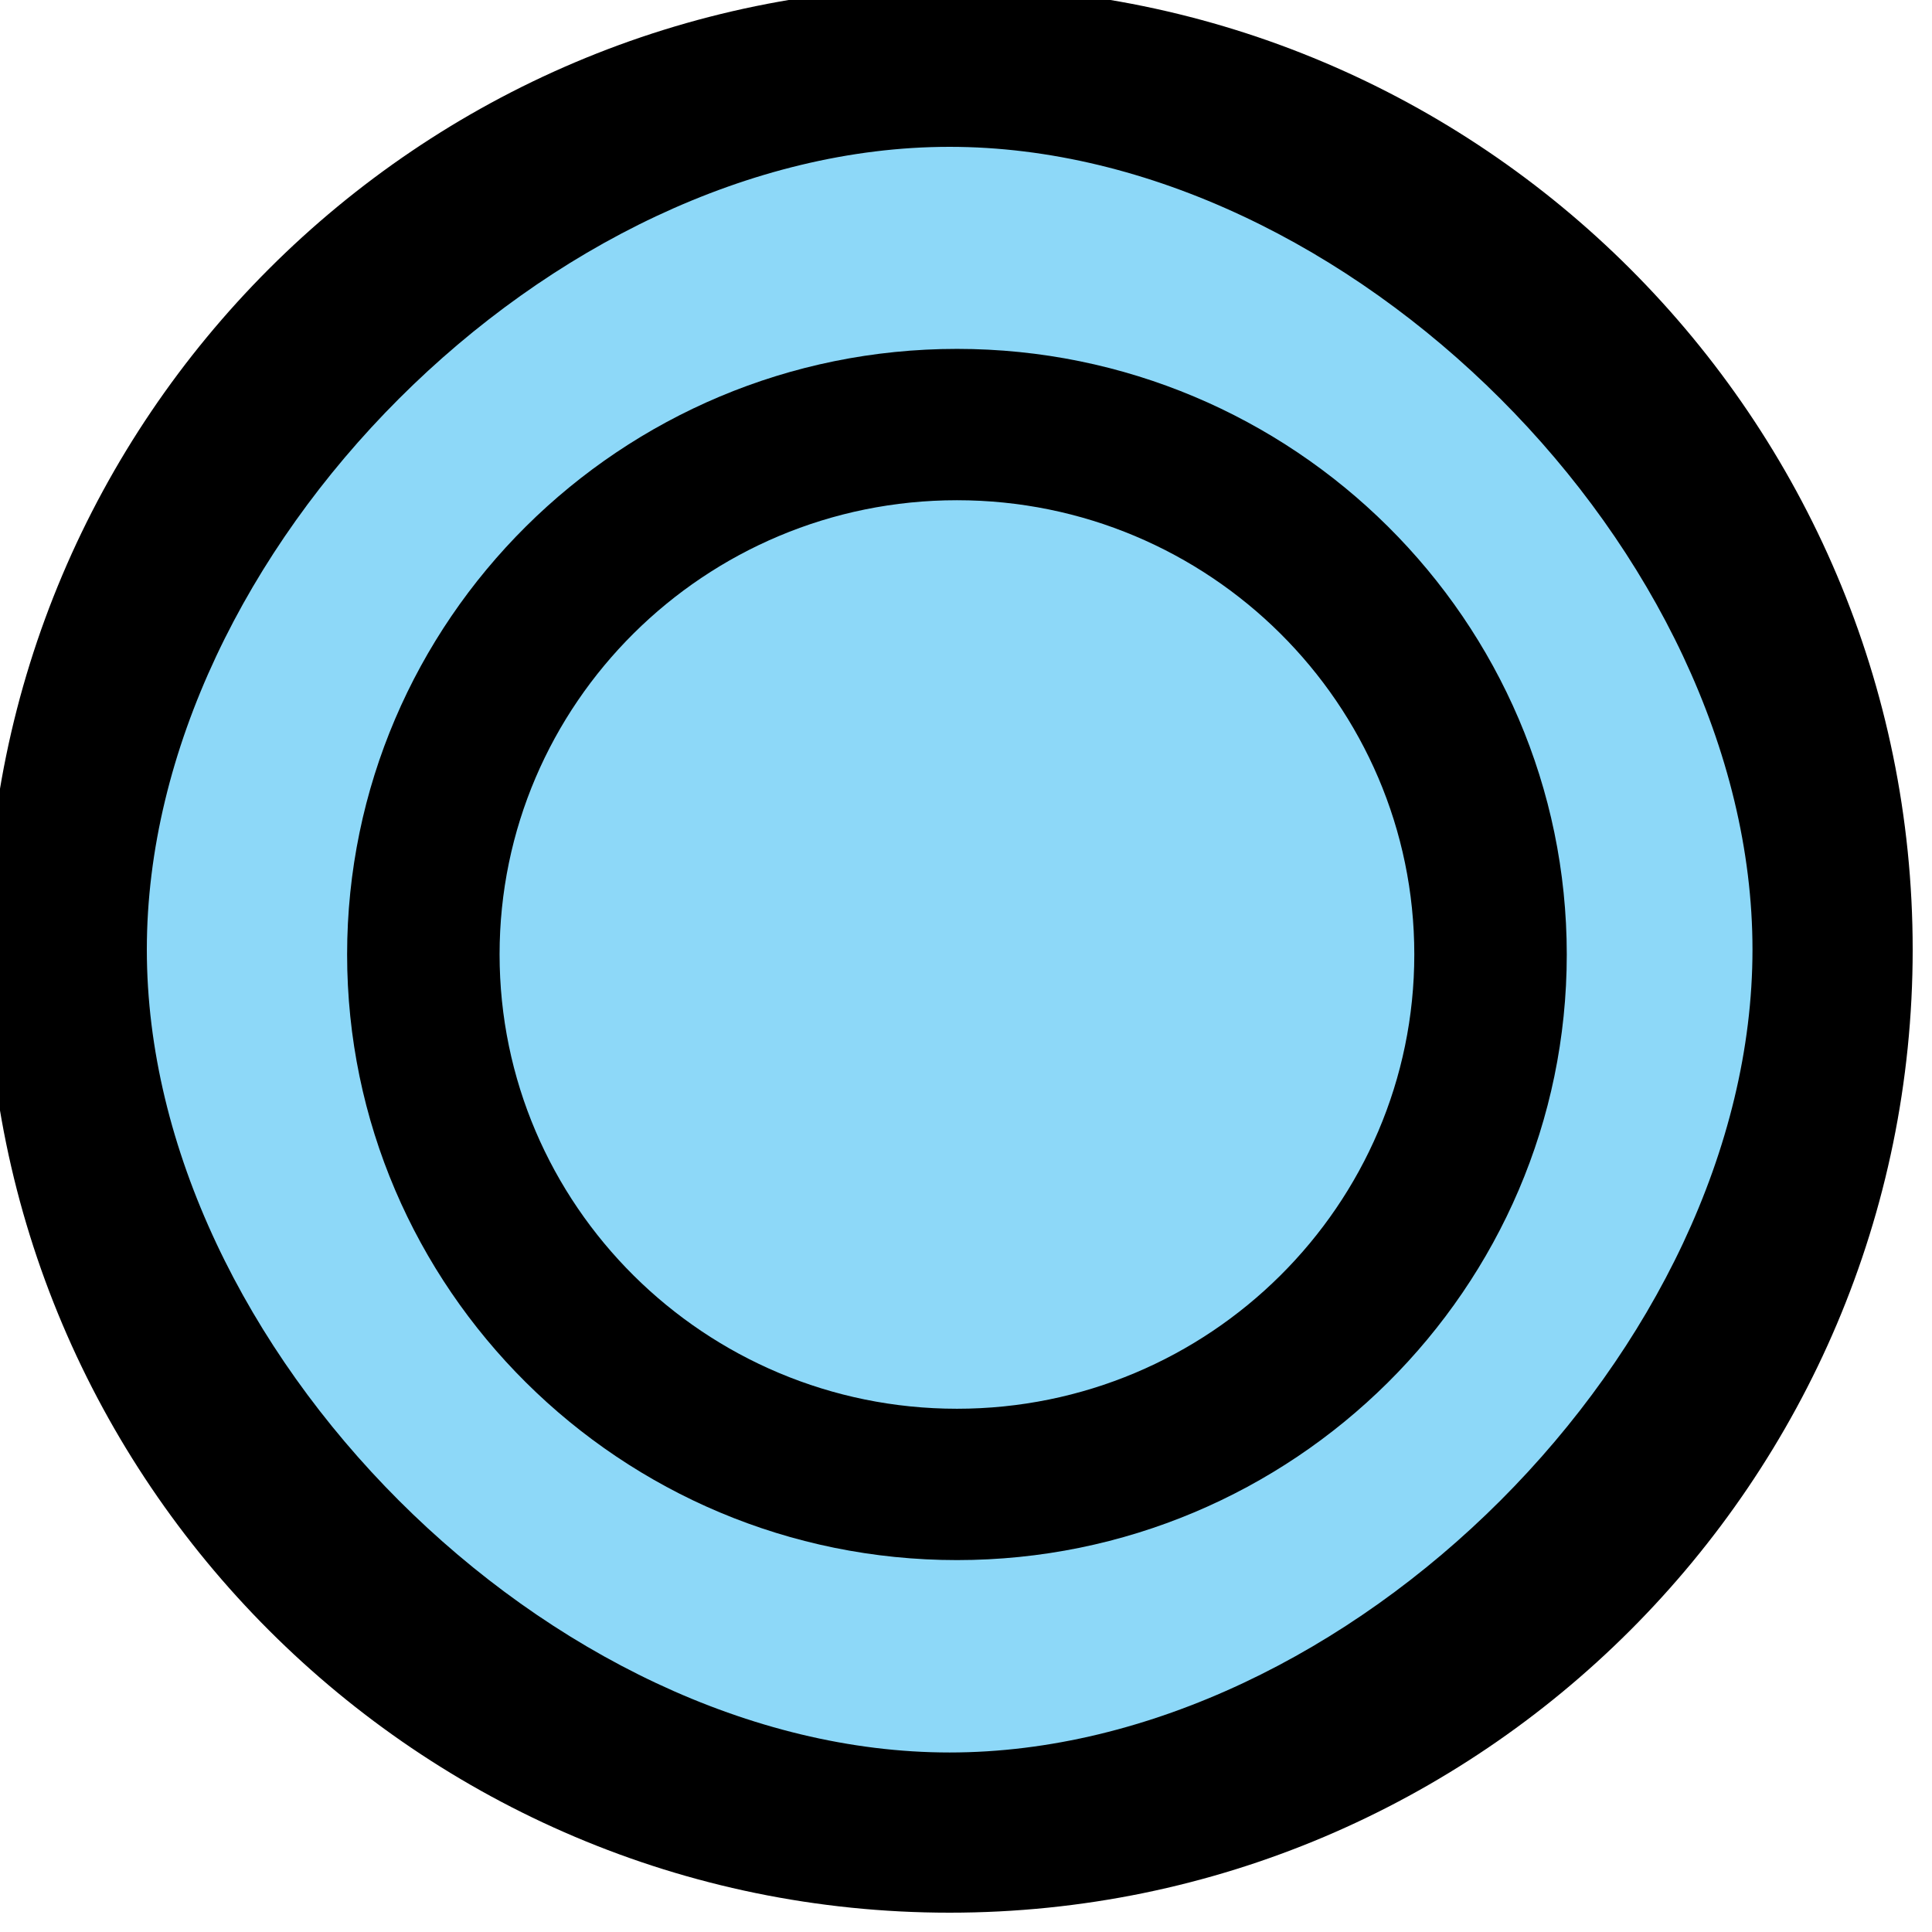 <?xml version="1.0" encoding="utf-8"?>
<!-- Generator: Adobe Illustrator 15.0.0, SVG Export Plug-In . SVG Version: 6.00 Build 0)  -->
<!DOCTYPE svg PUBLIC "-//W3C//DTD SVG 1.1//EN" "http://www.w3.org/Graphics/SVG/1.1/DTD/svg11.dtd">
<svg version="1.1" id="Layer_1" xmlns="http://www.w3.org/2000/svg" xmlns:xlink="http://www.w3.org/1999/xlink" x="0px" y="0px"
	 width="24px" height="24px" viewBox="0 0 24 24" enable-background="new 0 0 24 24" xml:space="preserve">
<g>
	<path fill="#8DD8F8" d="M12.024,1c5.42,0,10.814,5.693,10.814,10.937c0,5.245-5.394,10.495-10.814,10.495
		c-5.42,0-10.814-5.25-10.814-10.495C1.21,6.693,6.604,1,12.024,1z"/>
	<path d="M11.888,19.38c-4.177,0-7.576-3.376-7.576-7.523c0-4.148,3.398-7.523,7.576-7.523c4.175,0,7.575,3.375,7.575,7.523
		C19.463,16.004,16.063,19.38,11.888,19.38z M11.888,6.214c-3.134,0-5.682,2.53-5.682,5.642c0,3.113,2.548,5.644,5.682,5.644
		c3.133,0,5.681-2.529,5.681-5.644C17.569,8.745,15.021,6.214,11.888,6.214z"/>
	<path d="M11.796,23.76c-6.597,0-11.963-5.367-11.963-11.964S5.199-0.167,11.796-0.167S23.76,5.199,23.76,11.796
		S18.393,23.76,11.796,23.76z M11.796,1.824c-4.948,0-9.972,5.024-9.972,9.972c0,4.95,5.024,9.974,9.972,9.974
		c4.95,0,9.974-5.022,9.974-9.974C21.77,6.848,16.746,1.824,11.796,1.824z"/>
</g>
</svg>
